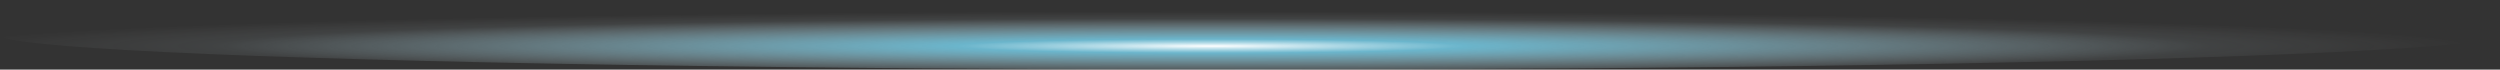 <?xml version="1.0" encoding="UTF-8"?><svg id="uuid-b54cdbc8-7bd8-43e5-800e-fe24955efbbd" xmlns="http://www.w3.org/2000/svg" xmlns:xlink="http://www.w3.org/1999/xlink" viewBox="0 0 144.41 4.02"><rect x="0" y="0" width="144.41" height="4.02" fill="#333333" stroke="none"/><defs><style>.uuid-43ba5e44-6d02-4a96-9a65-98815a2b5f88{fill:url(#uuid-c785987d-4b46-4c19-a400-5b2affa4d785);}</style><radialGradient id="uuid-c785987d-4b46-4c19-a400-5b2affa4d785" cx="-606.3" cy="315.19" fx="-606.3" fy="315.19" r=".5" gradientTransform="translate(87626.03 1269.72) scale(144.41 -4.02)" gradientUnits="userSpaceOnUse"><stop offset="0" stop-color="#fff"/><stop offset=".2" stop-color="#7cdcf9" stop-opacity=".77"/><stop offset=".79" stop-color="#ddf6fe" stop-opacity=".08"/><stop offset="1" stop-color="#fff" stop-opacity="0"/></radialGradient></defs><g id="uuid-e8043a8f-c9dc-4fd4-a23e-5f0c4e9aea08"><ellipse id="uuid-79389789-3c58-4f67-a6a7-c64eed876bcb" class="uuid-43ba5e44-6d02-4a96-9a65-98815a2b5f88" cx="72.2" cy="2.01" rx="72.2" ry="2.01"/></g></svg>